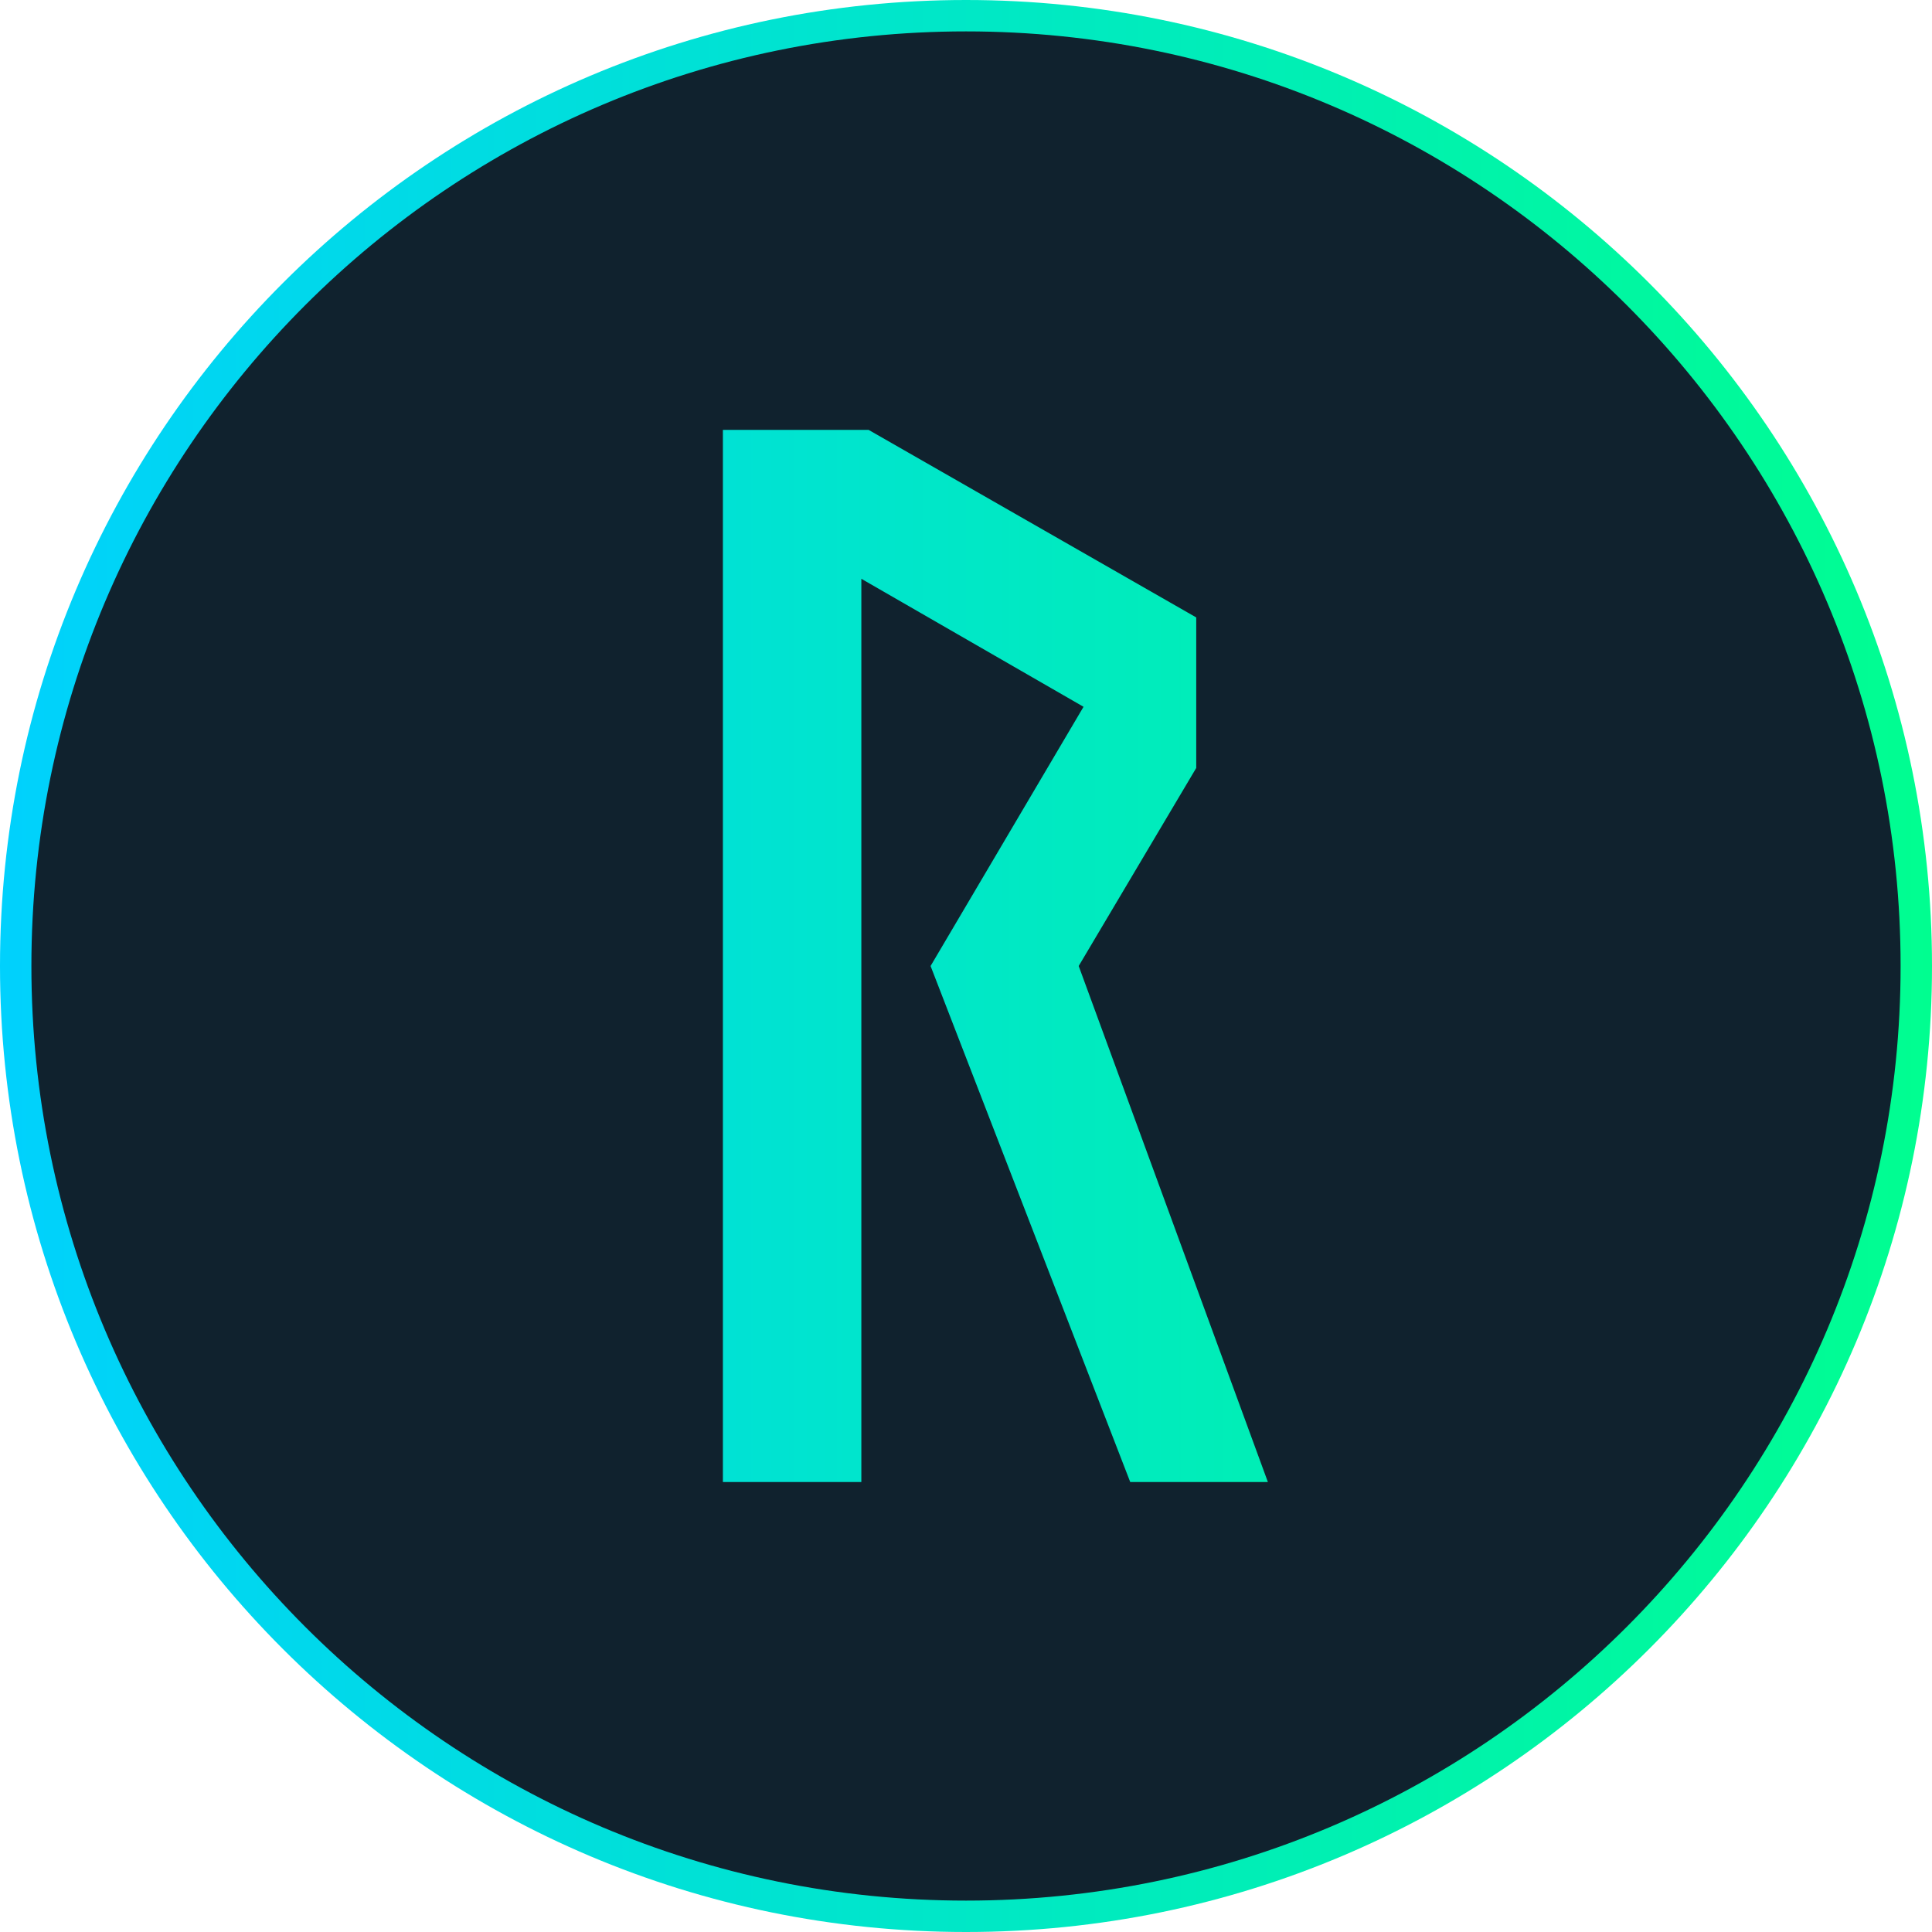 <svg width="24" height="24" viewBox="0 0 24 24" fill="none" xmlns="http://www.w3.org/2000/svg">
<g clip-path="url(#clip0_2234_1645)">
<path d="M12 24C18.627 24 24 18.627 24 12C24 5.373 18.627 0 12 0C5.373 0 0 5.373 0 12C0 18.627 5.373 24 12 24Z" fill="url(#paint0_linear_2234_1645)"/>
<path d="M12 0.39C5.59 0.39 0.39 5.59 0.39 12C0.39 18.41 5.59 23.61 12 23.61C18.41 23.61 23.61 18.41 23.61 12C23.61 5.59 18.41 0.39 12 0.39ZM14.04 18.41L11.56 12L13.46 8.78L10.7 7.19V18.41H8.98V5.34H10.79L14.86 7.67V9.54L13.4 12L15.75 18.41H14.04Z" fill="#10222E"/>
</g>
<defs>
<linearGradient id="paint0_linear_2234_1645" x1="0" y1="12" x2="24" y2="12" gradientUnits="userSpaceOnUse">
<stop stop-color="#00D1FD"/>
<stop offset="1" stop-color="#00FE90"/>
</linearGradient>
<clipPath id="clip0_2234_1645">
<rect width="24" height="24" fill="white"/>
</clipPath>
</defs>
</svg>
